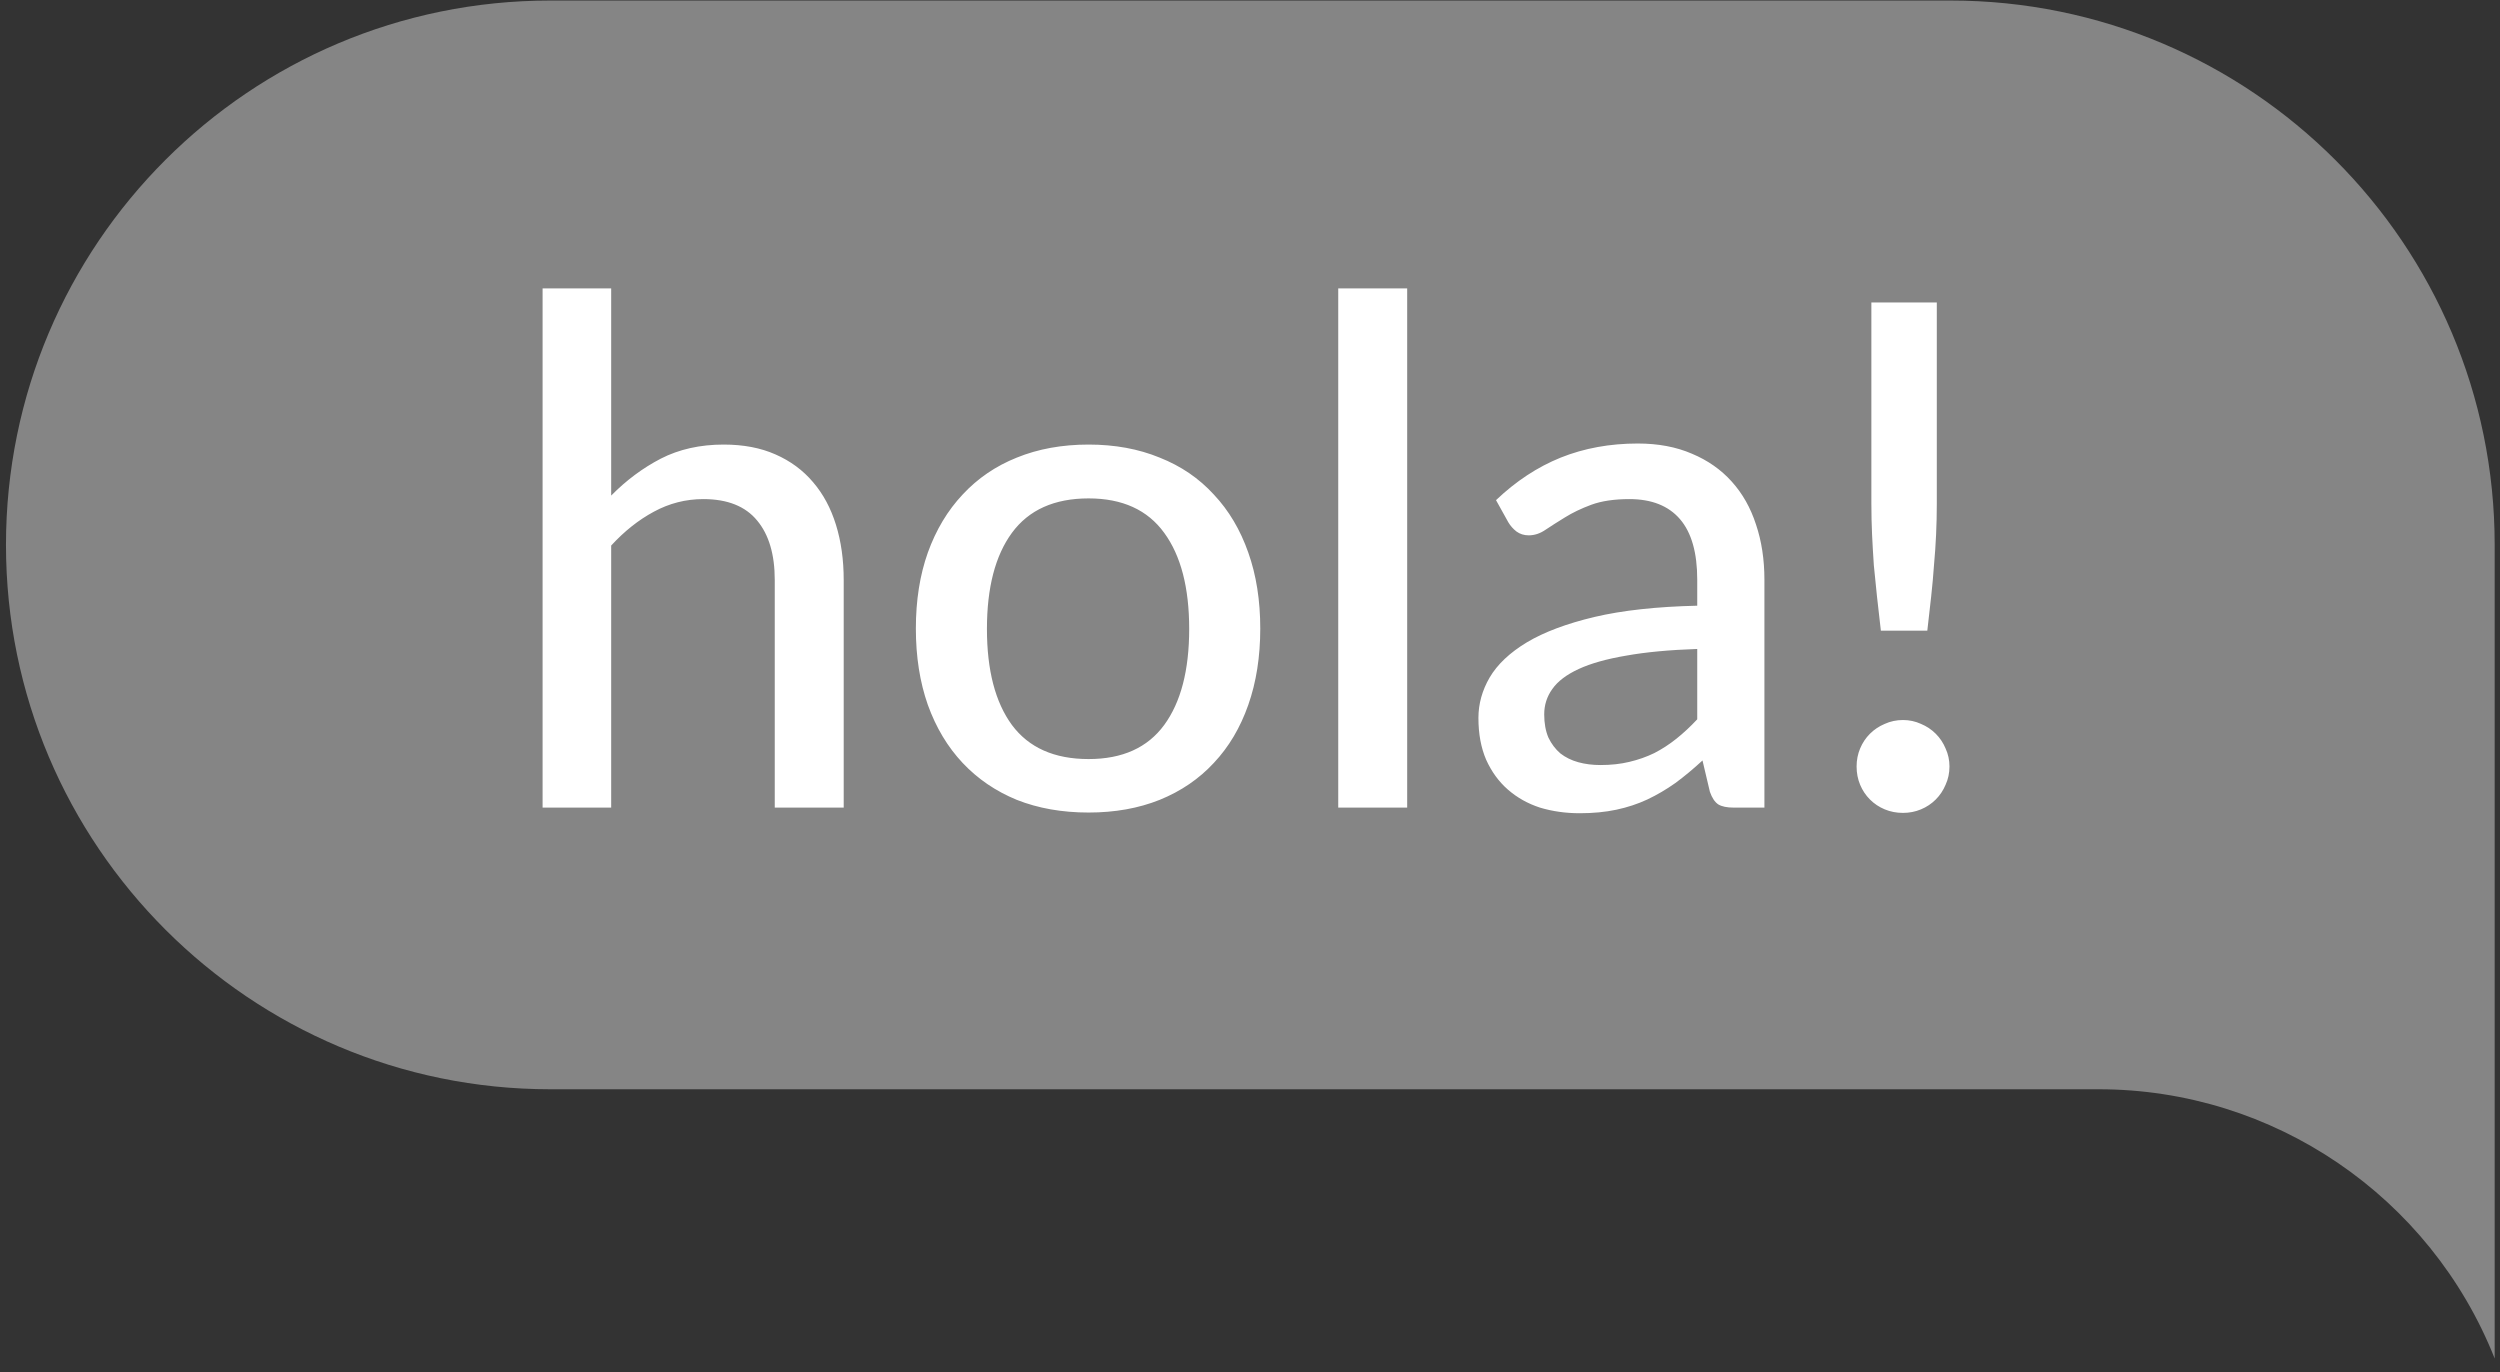 <?xml version="1.0" encoding="UTF-8"?> <svg xmlns="http://www.w3.org/2000/svg" width="133" height="73" viewBox="0 0 133 73" fill="none"><rect x="0" y="0" width="133" height="73" fill="#333333" stroke="none"/> <path opacity="0.4" d="M0.318 28.989C0.318 12.989 13.278 0.028 29.278 0.028H103.757C119.757 0.028 132.717 12.989 132.717 28.989V72.272C129.294 63.643 120.945 57.949 111.652 57.949H29.278C13.313 57.949 0.318 44.988 0.318 28.989Z" fill="white"></path> <path d="M32.515 26.365C33.313 25.554 34.193 24.899 35.154 24.4C36.127 23.901 37.243 23.651 38.504 23.651C39.551 23.651 40.468 23.826 41.255 24.175C42.053 24.525 42.721 25.018 43.257 25.654C43.793 26.278 44.199 27.033 44.473 27.918C44.748 28.804 44.885 29.784 44.885 30.857V42.965H41.217V30.857C41.217 29.497 40.905 28.442 40.281 27.694C39.657 26.933 38.703 26.552 37.418 26.552C36.482 26.552 35.603 26.777 34.779 27.226C33.968 27.663 33.214 28.262 32.515 29.023V42.965H28.866V15.342H32.515V26.365ZM57.913 23.651C59.31 23.651 60.57 23.882 61.693 24.344C62.829 24.793 63.789 25.448 64.575 26.309C65.374 27.157 65.985 28.187 66.409 29.397C66.834 30.595 67.046 31.942 67.046 33.439C67.046 34.936 66.834 36.29 66.409 37.5C65.985 38.71 65.374 39.74 64.575 40.588C63.789 41.437 62.829 42.092 61.693 42.553C60.57 43.002 59.31 43.227 57.913 43.227C56.503 43.227 55.231 43.002 54.095 42.553C52.972 42.092 52.012 41.437 51.213 40.588C50.415 39.74 49.797 38.71 49.361 37.5C48.936 36.29 48.724 34.936 48.724 33.439C48.724 31.942 48.936 30.595 49.361 29.397C49.797 28.187 50.415 27.157 51.213 26.309C52.012 25.448 52.972 24.793 54.095 24.344C55.231 23.882 56.503 23.651 57.913 23.651ZM57.913 40.382C59.71 40.382 61.051 39.777 61.937 38.567C62.822 37.357 63.265 35.654 63.265 33.458C63.265 31.262 62.822 29.559 61.937 28.349C61.051 27.126 59.71 26.515 57.913 26.515C56.092 26.515 54.731 27.126 53.833 28.349C52.947 29.559 52.505 31.262 52.505 33.458C52.505 35.654 52.947 37.357 53.833 38.567C54.731 39.777 56.092 40.382 57.913 40.382ZM74.862 15.342V42.965H71.194V15.342H74.862ZM90.293 34.525C88.808 34.575 87.548 34.693 86.512 34.88C85.477 35.055 84.635 35.292 83.986 35.591C83.337 35.891 82.869 36.246 82.582 36.658C82.295 37.057 82.152 37.507 82.152 38.005C82.152 38.48 82.227 38.891 82.376 39.241C82.538 39.578 82.751 39.858 83.013 40.083C83.287 40.295 83.605 40.451 83.967 40.551C84.329 40.651 84.722 40.7 85.146 40.7C85.707 40.7 86.219 40.644 86.681 40.532C87.155 40.42 87.598 40.264 88.009 40.064C88.421 39.852 88.814 39.596 89.188 39.297C89.563 38.997 89.931 38.654 90.293 38.267V34.525ZM79.588 26.608C80.648 25.598 81.796 24.843 83.031 24.344C84.279 23.845 85.645 23.595 87.13 23.595C88.215 23.595 89.176 23.776 90.012 24.138C90.848 24.488 91.553 24.98 92.126 25.617C92.7 26.253 93.131 27.014 93.418 27.9C93.717 28.785 93.867 29.765 93.867 30.838V42.965H92.239C91.877 42.965 91.603 42.909 91.415 42.796C91.228 42.672 91.079 42.447 90.966 42.123L90.573 40.457C90.087 40.906 89.606 41.306 89.132 41.655C88.658 41.992 88.159 42.285 87.635 42.534C87.124 42.772 86.575 42.952 85.988 43.077C85.402 43.202 84.753 43.264 84.042 43.264C83.293 43.264 82.588 43.164 81.927 42.965C81.278 42.753 80.711 42.435 80.224 42.01C79.737 41.586 79.351 41.056 79.064 40.42C78.789 39.783 78.652 39.041 78.652 38.193C78.652 37.444 78.852 36.727 79.251 36.041C79.663 35.342 80.324 34.718 81.235 34.169C82.158 33.62 83.356 33.171 84.828 32.822C86.312 32.472 88.134 32.273 90.293 32.223V30.838C90.293 29.403 89.987 28.33 89.376 27.619C88.764 26.908 87.866 26.552 86.681 26.552C85.882 26.552 85.208 26.652 84.659 26.852C84.123 27.051 83.655 27.276 83.256 27.525C82.869 27.762 82.526 27.981 82.227 28.18C81.94 28.38 81.64 28.48 81.328 28.48C81.079 28.48 80.86 28.411 80.673 28.274C80.499 28.137 80.355 27.975 80.243 27.787L79.588 26.608ZM103.038 16.091V26.796C103.038 27.357 103.025 27.906 103 28.442C102.976 28.979 102.938 29.522 102.888 30.071C102.851 30.607 102.801 31.162 102.738 31.736C102.676 32.31 102.607 32.915 102.533 33.551H100.062C99.987 32.915 99.919 32.31 99.856 31.736C99.794 31.162 99.738 30.607 99.688 30.071C99.651 29.522 99.619 28.979 99.594 28.442C99.57 27.906 99.557 27.357 99.557 26.796V16.091H103.038ZM98.771 40.775C98.771 40.438 98.833 40.12 98.958 39.821C99.083 39.521 99.258 39.259 99.482 39.035C99.707 38.81 99.969 38.636 100.268 38.511C100.568 38.374 100.892 38.305 101.241 38.305C101.578 38.305 101.896 38.374 102.196 38.511C102.495 38.636 102.757 38.81 102.982 39.035C103.206 39.259 103.381 39.521 103.506 39.821C103.643 40.12 103.712 40.438 103.712 40.775C103.712 41.125 103.643 41.449 103.506 41.748C103.381 42.048 103.206 42.31 102.982 42.534C102.757 42.759 102.495 42.934 102.196 43.058C101.896 43.183 101.578 43.246 101.241 43.246C100.892 43.246 100.568 43.183 100.268 43.058C99.969 42.934 99.707 42.759 99.482 42.534C99.258 42.31 99.083 42.048 98.958 41.748C98.833 41.449 98.771 41.125 98.771 40.775Z" fill="white"></path> </svg> 